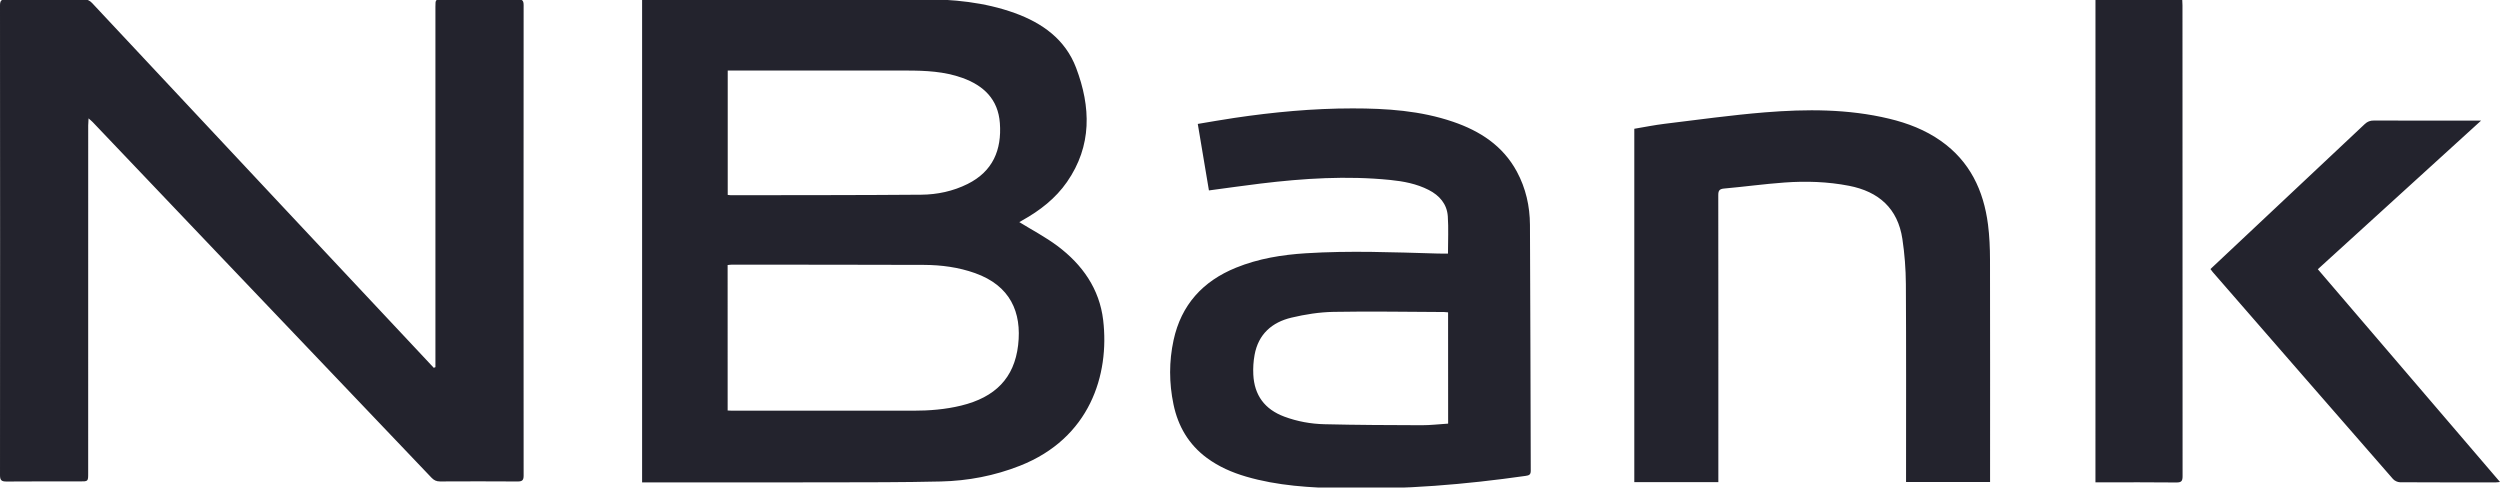 <svg xmlns="http://www.w3.org/2000/svg" id="Ebene_1" x="0" y="0" viewBox="0 0 1000 195" style="enable-background:new 0 0 1000 195" xml:space="preserve"><style>.st0{fill:#23232d}</style><path class="st0" d="M256.84 192.96V-.4h2.06c36.53 0 73.07-.06 109.6.05 12.69.04 25.29 1.2 37.35 5.55 11.11 4.01 20.28 10.57 24.59 21.93 5.93 15.65 6.41 31.18-3.64 45.65-4.6 6.62-10.84 11.45-17.84 15.35-.55.31-1.1.64-1.23.72 5.07 3.13 10.46 5.95 15.27 9.55 9.92 7.42 16.8 17.15 18.27 29.66 2.58 21.91-5.34 47.23-33.29 58.24-10.17 4.01-20.77 6.04-31.62 6.29-15.09.36-30.2.32-45.3.35-23.94.05-47.88.01-71.81.01-.76.01-1.53.01-2.41.01zm34.22-28.76c.75.03 1.27.08 1.78.08h72.4c6.48 0 12.9-.5 19.21-2.04 13.66-3.32 21.27-11.05 22.8-24.17 1.54-13.24-3.19-23.83-17.25-28.83-6.59-2.34-13.45-3.25-20.4-3.28-25.65-.09-51.3-.08-76.95-.09-.5 0-1.01.09-1.6.15.01 19.41.01 38.7.01 58.18zm.03-86.23c.49.05.87.12 1.25.12 25.39-.05 50.78 0 76.16-.21 6.41-.05 12.71-1.39 18.54-4.29 10.08-5.02 13.69-13.6 12.91-24.33-.69-9.53-6.46-15.04-15.04-18.12-7.2-2.58-14.7-2.91-22.23-2.92-23.08-.04-46.16-.01-69.24-.01h-2.35v49.76zM174.17 146.86V2.7c0-2.94 0-2.94 2.88-2.94 10.02 0 20.05.04 30.07-.04 1.85-.02 2.33.57 2.33 2.37-.04 62.72-.04 125.44 0 188.17 0 1.86-.6 2.34-2.38 2.33-10.35-.07-20.71-.06-31.06-.01-1.45.01-2.44-.48-3.43-1.52-28.83-30.28-57.69-60.54-86.54-90.8C69.71 83.12 53.4 65.97 37.07 48.83c-.39-.41-.85-.76-1.65-1.48-.06 1.24-.14 2.04-.14 2.85-.01 46.37-.01 92.73-.01 139.1 0 3.27 0 3.27-3.36 3.27-9.76 0-19.52-.05-29.28.04-1.92 0-2.63-.41-2.63-2.51C.05 127.44.05 64.79 0 2.13 0 .16.65-.3 2.5-.28c10.29.08 20.58.06 30.87.01 1.44-.01 2.47.42 3.46 1.47C62 28.13 87.2 55.04 112.41 81.94c18.94 20.21 37.89 40.41 56.83 60.62 1.42 1.52 2.85 3.04 4.27 4.57l.66-.27zM579.19 101.43c0-5.19.26-10.07-.07-14.91-.34-4.93-3.32-8.34-7.65-10.55-4.83-2.47-10.09-3.46-15.4-3.99-17.35-1.74-34.63-.64-51.88 1.45-6.8.83-13.57 1.8-20.62 2.74-1.47-8.77-2.95-17.56-4.46-26.6 4.96-.82 9.8-1.69 14.67-2.41 15.66-2.32 31.4-3.8 47.25-3.8 13.62 0 27.14.89 40.17 5.34 10.8 3.69 19.94 9.58 25.54 19.94 3.58 6.63 5.2 13.85 5.24 21.29.19 32.77.2 65.55.32 98.32.01 1.62-.65 1.9-2.05 2.1-24.25 3.46-48.6 5.48-73.11 4.99-13.06-.26-26.09-1.01-38.73-4.71-5.6-1.64-10.89-3.95-15.62-7.43-7.31-5.38-11.58-12.7-13.4-21.46-1.78-8.55-1.82-17.16.04-25.72 3.08-14.14 11.71-23.56 24.97-28.95 8.95-3.64 18.36-5.17 27.93-5.77 17.47-1.1 34.93-.4 52.4.1 1.43.06 2.87.03 4.46.03zm.04 23.51c-.67-.06-1.13-.12-1.58-.13-14.76-.06-29.53-.33-44.28-.06-5.61.1-11.3 1-16.77 2.3-7.82 1.85-13.27 6.63-14.77 14.91-.47 2.57-.64 5.25-.51 7.86.4 8.29 4.57 13.91 12.39 16.83 5.18 1.93 10.58 2.91 16.04 3.04 12.97.32 25.95.36 38.92.4 3.52.01 7.03-.42 10.58-.64-.02-14.98-.02-29.66-.02-44.51zM687.34 192.86h-33.62V51.51c4-.67 8.04-1.49 12.13-1.99 13.34-1.62 26.66-3.48 40.04-4.57 16.66-1.35 33.33-1.41 49.76 2.53 7.43 1.78 14.47 4.49 20.75 8.92 11.54 8.15 17.05 19.78 18.8 33.41.59 4.63.79 9.33.8 14 .07 28.75.03 57.51.03 86.26v2.73h-33.61v-2.57c0-25.52.08-51.04-.07-76.57-.04-6.04-.5-12.13-1.4-18.1-1.84-12.21-9.47-18.93-21.34-21.24-8.54-1.66-17.17-1.93-25.8-1.31-8.08.58-16.11 1.69-24.18 2.41-1.94.17-2.33.92-2.32 2.7.05 37.26.03 74.52.03 111.78v2.96zM838.19-.3h34.7c.04.87.1 1.64.1 2.41 0 62.77 0 125.55.04 188.32 0 1.93-.4 2.58-2.49 2.56-10.09-.12-20.18-.05-30.27-.05h-2.09c.01-64.48.01-128.79.01-193.24zM927.13 107.69c24.35 28.43 48.52 56.67 72.87 85.1-.67.07-1.14.16-1.62.16-12.79.01-25.59.03-38.38-.05-.95-.01-2.17-.58-2.8-1.3-24.07-27.56-48.09-55.18-72.11-82.78-.29-.34-.54-.71-.91-1.2 1.68-1.58 3.31-3.11 4.93-4.63 18.94-17.78 37.89-35.56 56.8-53.37 1.1-1.03 2.19-1.42 3.67-1.41 13.45.05 26.9.03 40.36.03h2.5c-21.96 19.99-43.52 39.62-65.31 59.45z"></path></svg>
